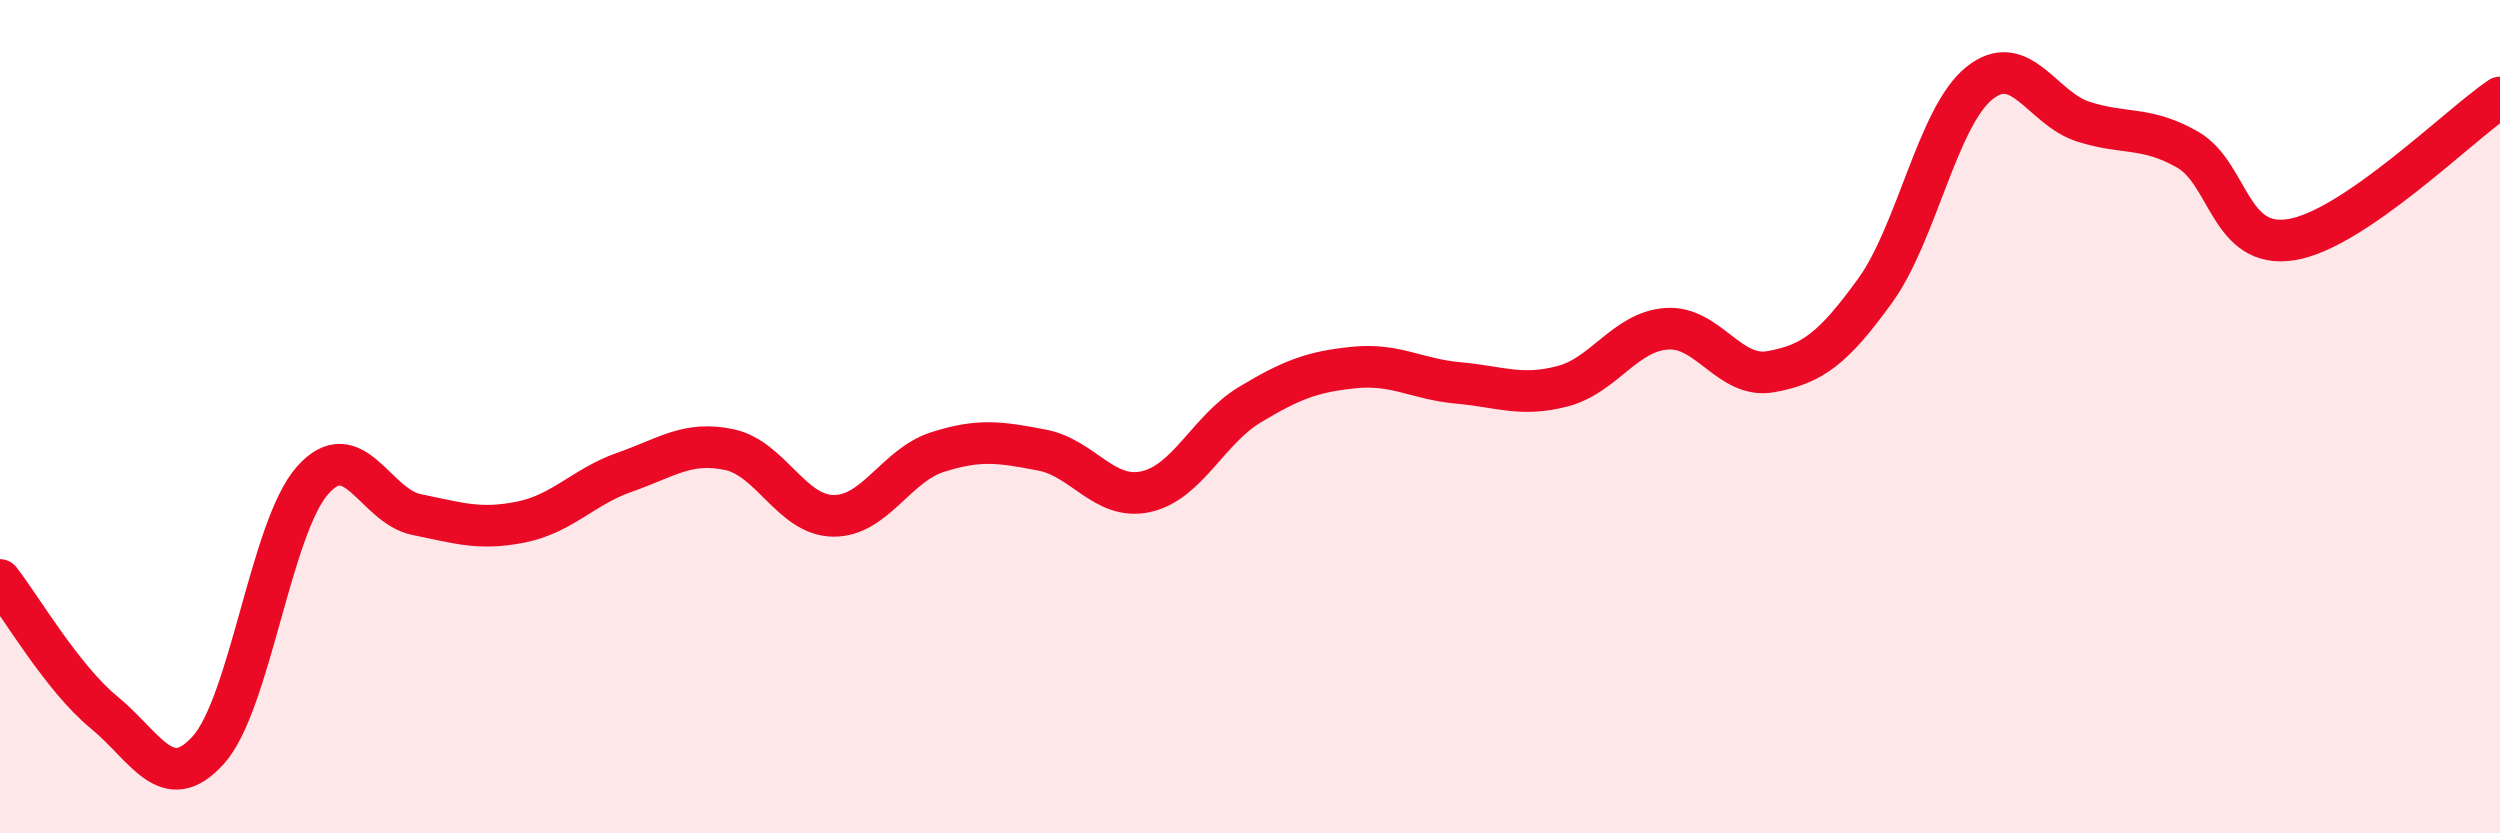 
    <svg width="60" height="20" viewBox="0 0 60 20" xmlns="http://www.w3.org/2000/svg">
      <path
        d="M 0,13.92 C 0.5,14.56 1.5,16.28 2.5,17.1 C 3.5,17.92 4,19.11 5,18 C 6,16.89 6.5,12.66 7.5,11.53 C 8.5,10.4 9,12.15 10,12.35 C 11,12.55 11.5,12.73 12.5,12.53 C 13.5,12.33 14,11.68 15,11.33 C 16,10.98 16.5,10.58 17.5,10.79 C 18.5,11 19,12.37 20,12.38 C 21,12.39 21.5,11.17 22.5,10.85 C 23.5,10.53 24,10.61 25,10.8 C 26,10.99 26.5,12.02 27.5,11.8 C 28.5,11.58 29,10.31 30,9.71 C 31,9.11 31.5,8.92 32.5,8.82 C 33.5,8.72 34,9.1 35,9.19 C 36,9.28 36.5,9.53 37.5,9.27 C 38.5,9.01 39,7.96 40,7.89 C 41,7.82 41.5,9.1 42.5,8.92 C 43.5,8.74 44,8.36 45,6.98 C 46,5.6 46.5,2.81 47.5,2 C 48.5,1.19 49,2.6 50,2.92 C 51,3.24 51.5,3.02 52.5,3.59 C 53.5,4.16 53.5,6 55,5.75 C 56.5,5.5 59,3.02 60,2.34L60 20L0 20Z"
        fill="#EB0A25"
        opacity="0.1"
        stroke-linecap="round"
        stroke-linejoin="round"
      />
      <path
        d="M 0,13.92 C 0.5,14.56 1.5,16.28 2.5,17.1 C 3.5,17.92 4,19.11 5,18 C 6,16.89 6.5,12.66 7.5,11.53 C 8.5,10.4 9,12.15 10,12.35 C 11,12.55 11.5,12.73 12.5,12.53 C 13.5,12.33 14,11.68 15,11.33 C 16,10.98 16.5,10.58 17.5,10.79 C 18.5,11 19,12.37 20,12.38 C 21,12.39 21.5,11.17 22.5,10.85 C 23.5,10.53 24,10.61 25,10.8 C 26,10.99 26.5,12.02 27.5,11.8 C 28.5,11.58 29,10.31 30,9.71 C 31,9.11 31.5,8.92 32.5,8.82 C 33.5,8.72 34,9.1 35,9.19 C 36,9.28 36.5,9.53 37.5,9.27 C 38.5,9.01 39,7.96 40,7.89 C 41,7.82 41.5,9.1 42.5,8.92 C 43.5,8.74 44,8.36 45,6.98 C 46,5.6 46.5,2.81 47.5,2 C 48.5,1.19 49,2.6 50,2.92 C 51,3.24 51.5,3.02 52.5,3.59 C 53.5,4.16 53.5,6 55,5.75 C 56.5,5.5 59,3.02 60,2.34"
        stroke="#EB0A25"
        stroke-width="1"
        fill="none"
        stroke-linecap="round"
        stroke-linejoin="round"
      />
    </svg>
  